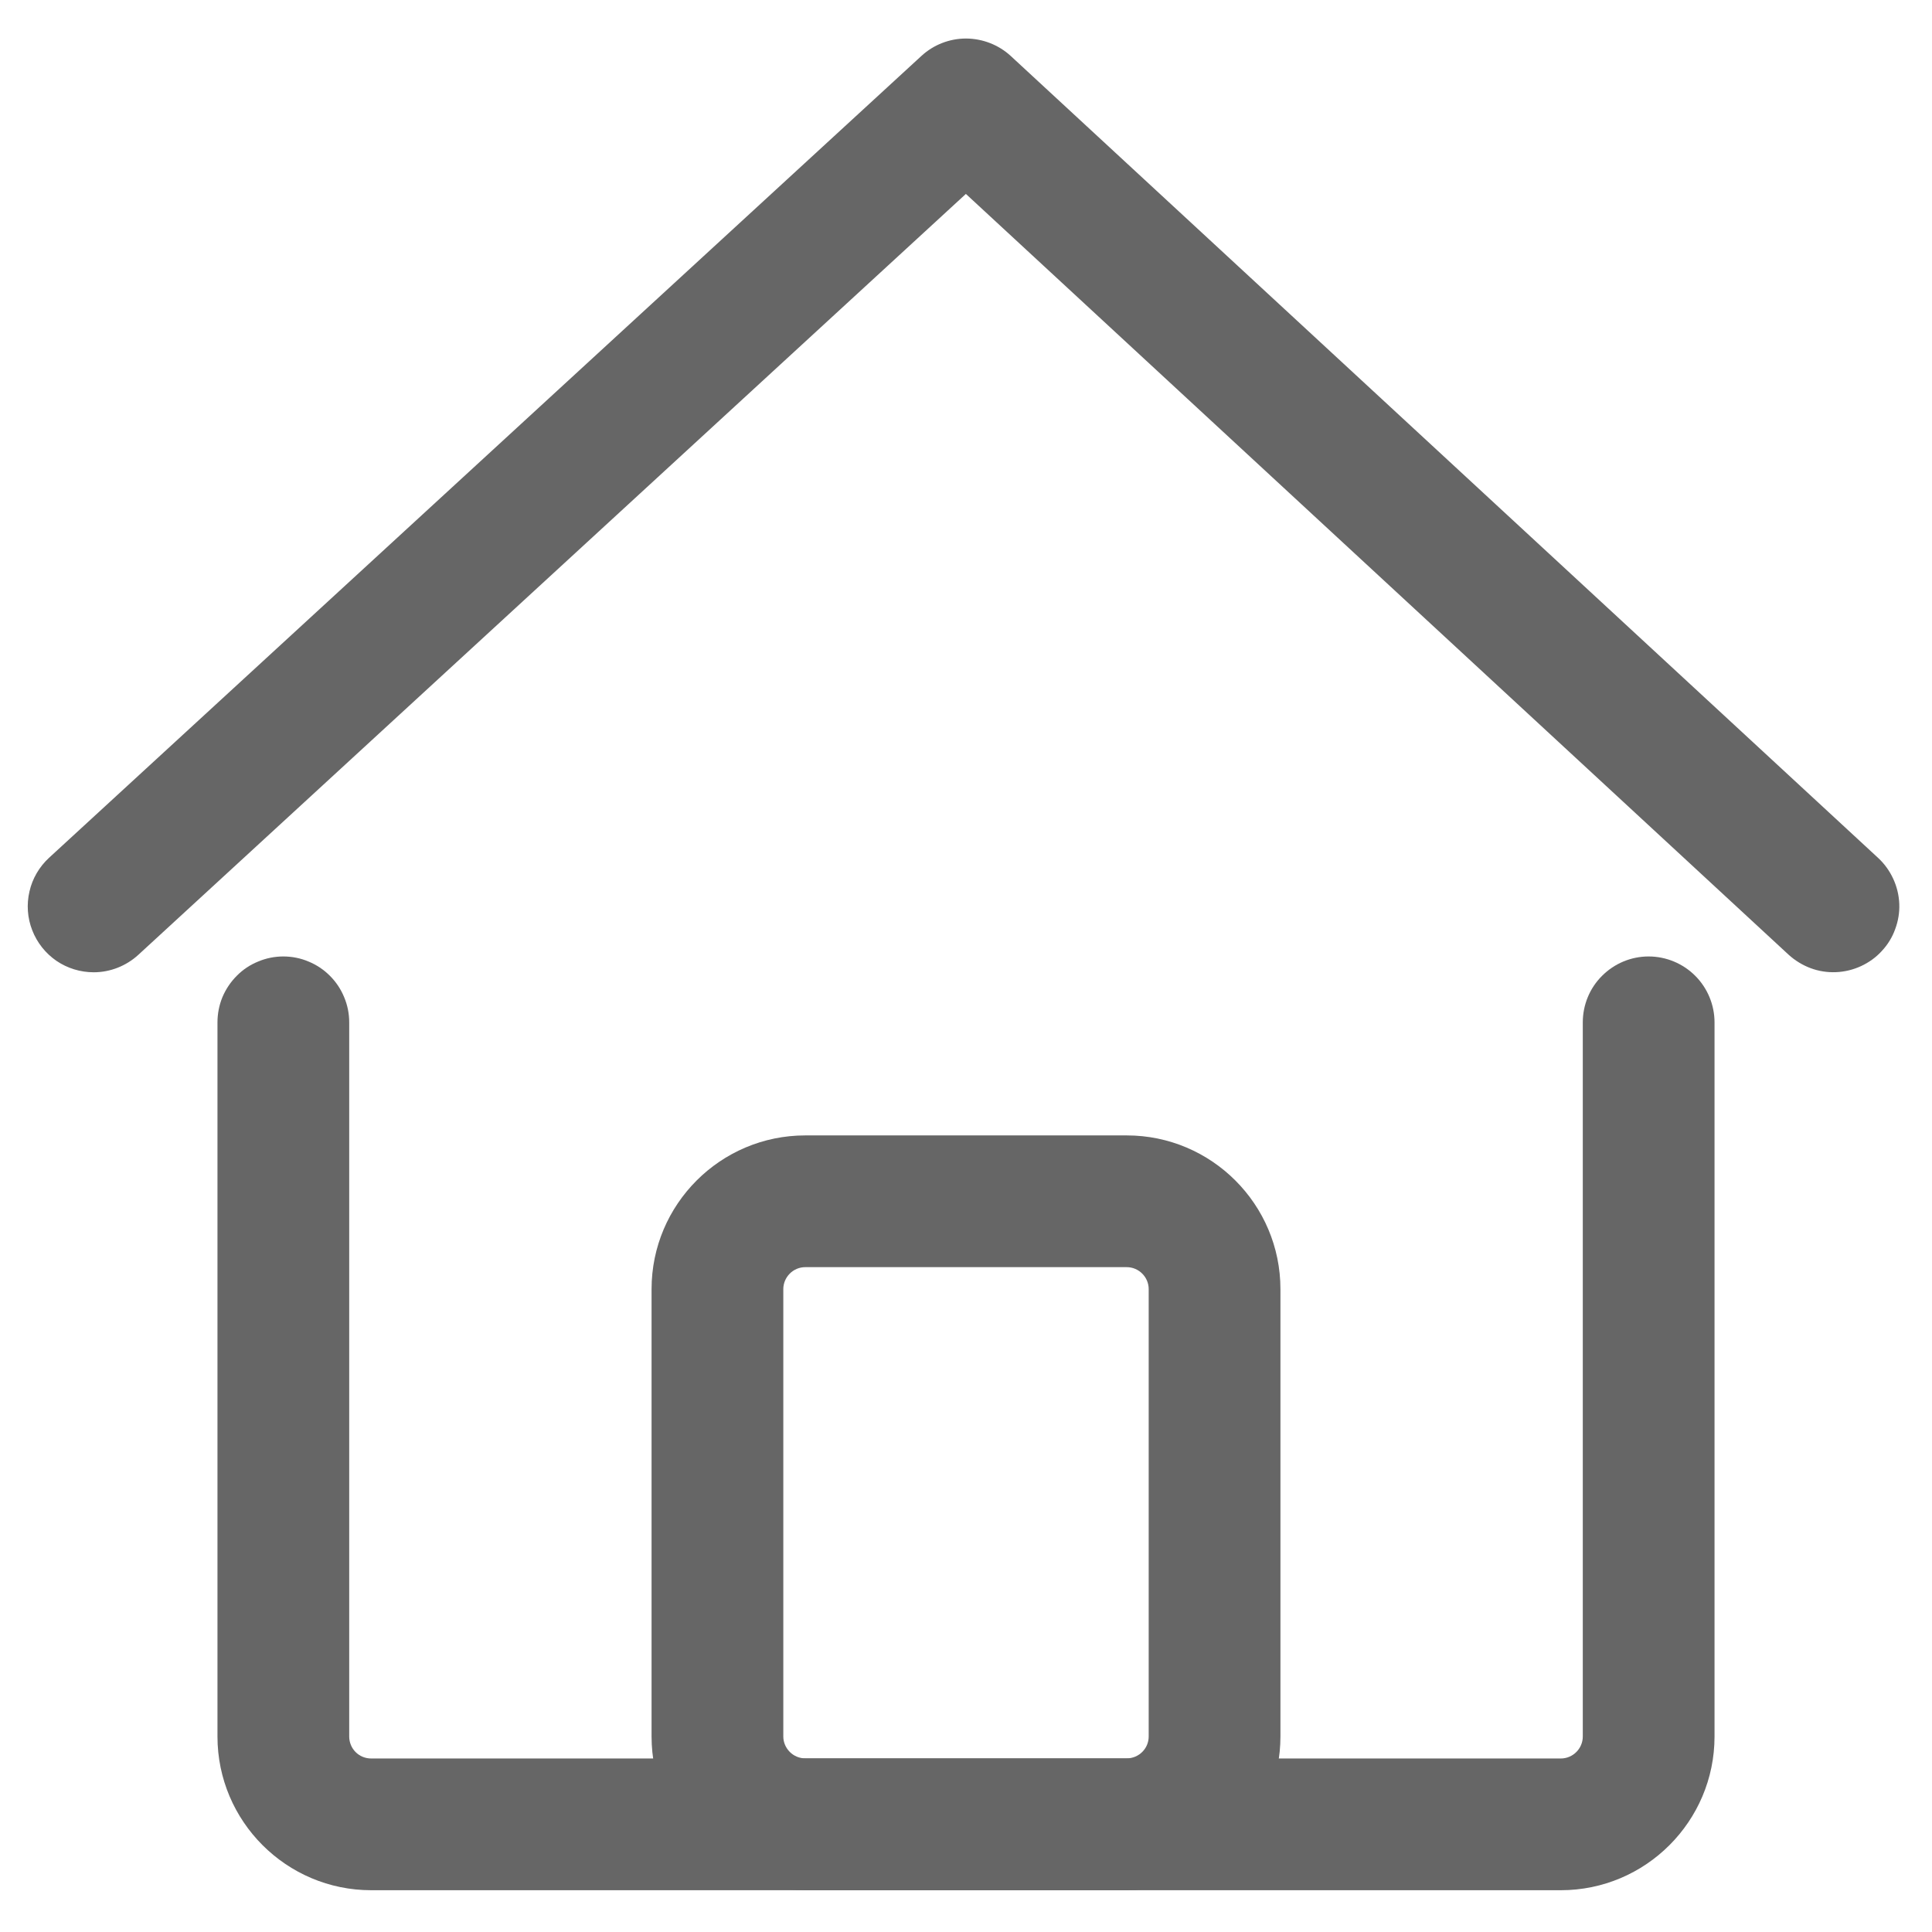 <svg width="16" height="16" viewBox="0 0 16 16" fill="none" xmlns="http://www.w3.org/2000/svg">
<g clip-path="url(#clip0_131_1954)">
<path d="M0.776 8.052C0.666 8.052 0.558 8.019 0.467 7.957C0.377 7.895 0.307 7.807 0.267 7.704C0.227 7.602 0.219 7.49 0.244 7.383C0.268 7.276 0.325 7.179 0.406 7.104L7.631 0.463C7.732 0.37 7.864 0.319 8.001 0.319C8.138 0.32 8.27 0.371 8.371 0.464L15.554 7.105C15.607 7.154 15.649 7.213 15.679 7.278C15.709 7.343 15.726 7.413 15.729 7.485C15.732 7.556 15.72 7.628 15.695 7.695C15.671 7.762 15.633 7.824 15.584 7.876C15.536 7.929 15.477 7.971 15.412 8.001C15.347 8.031 15.277 8.048 15.205 8.051C15.133 8.054 15.062 8.043 14.995 8.018C14.928 7.993 14.866 7.955 14.813 7.907L7.999 1.606L1.145 7.908C1.044 8 0.912 8.052 0.776 8.052Z" fill="#666666"/>
<path d="M12.926 15.654H3.074C2.372 15.654 1.801 15.083 1.801 14.381V8.467C1.801 8.395 1.815 8.324 1.842 8.258C1.87 8.192 1.91 8.132 1.961 8.081C2.011 8.03 2.071 7.99 2.138 7.963C2.204 7.935 2.275 7.921 2.346 7.921C2.418 7.921 2.489 7.935 2.555 7.963C2.621 7.99 2.681 8.03 2.732 8.081C2.783 8.132 2.823 8.192 2.85 8.258C2.878 8.324 2.892 8.395 2.892 8.467V14.381C2.892 14.429 2.911 14.476 2.945 14.51C2.979 14.544 3.025 14.563 3.074 14.563H12.926C13.026 14.563 13.108 14.481 13.108 14.381V8.467C13.108 8.322 13.165 8.183 13.268 8.081C13.37 7.979 13.508 7.921 13.653 7.921C13.798 7.921 13.937 7.979 14.039 8.081C14.141 8.183 14.199 8.322 14.199 8.467V14.381C14.199 15.083 13.628 15.654 12.926 15.654Z" fill="#666666"/>
<path d="M9.331 15.654H6.669C5.967 15.654 5.396 15.083 5.396 14.381V10.676C5.396 9.974 5.967 9.403 6.669 9.403H9.331C10.033 9.403 10.604 9.974 10.604 10.676V14.381C10.604 14.718 10.47 15.042 10.231 15.28C9.992 15.519 9.669 15.653 9.331 15.654ZM6.669 10.494C6.621 10.494 6.575 10.513 6.541 10.547C6.507 10.581 6.487 10.627 6.487 10.676V14.381C6.487 14.429 6.507 14.475 6.541 14.509C6.575 14.543 6.621 14.562 6.669 14.562H9.331C9.431 14.562 9.513 14.481 9.513 14.381V10.676C9.513 10.576 9.431 10.494 9.331 10.494H6.669Z" fill="#666666"/>
</g>
<defs>
<clipPath id="clip0_131_1954">
<rect width="16" height="16" fill="white"/>
</clipPath>
</defs>
</svg>
